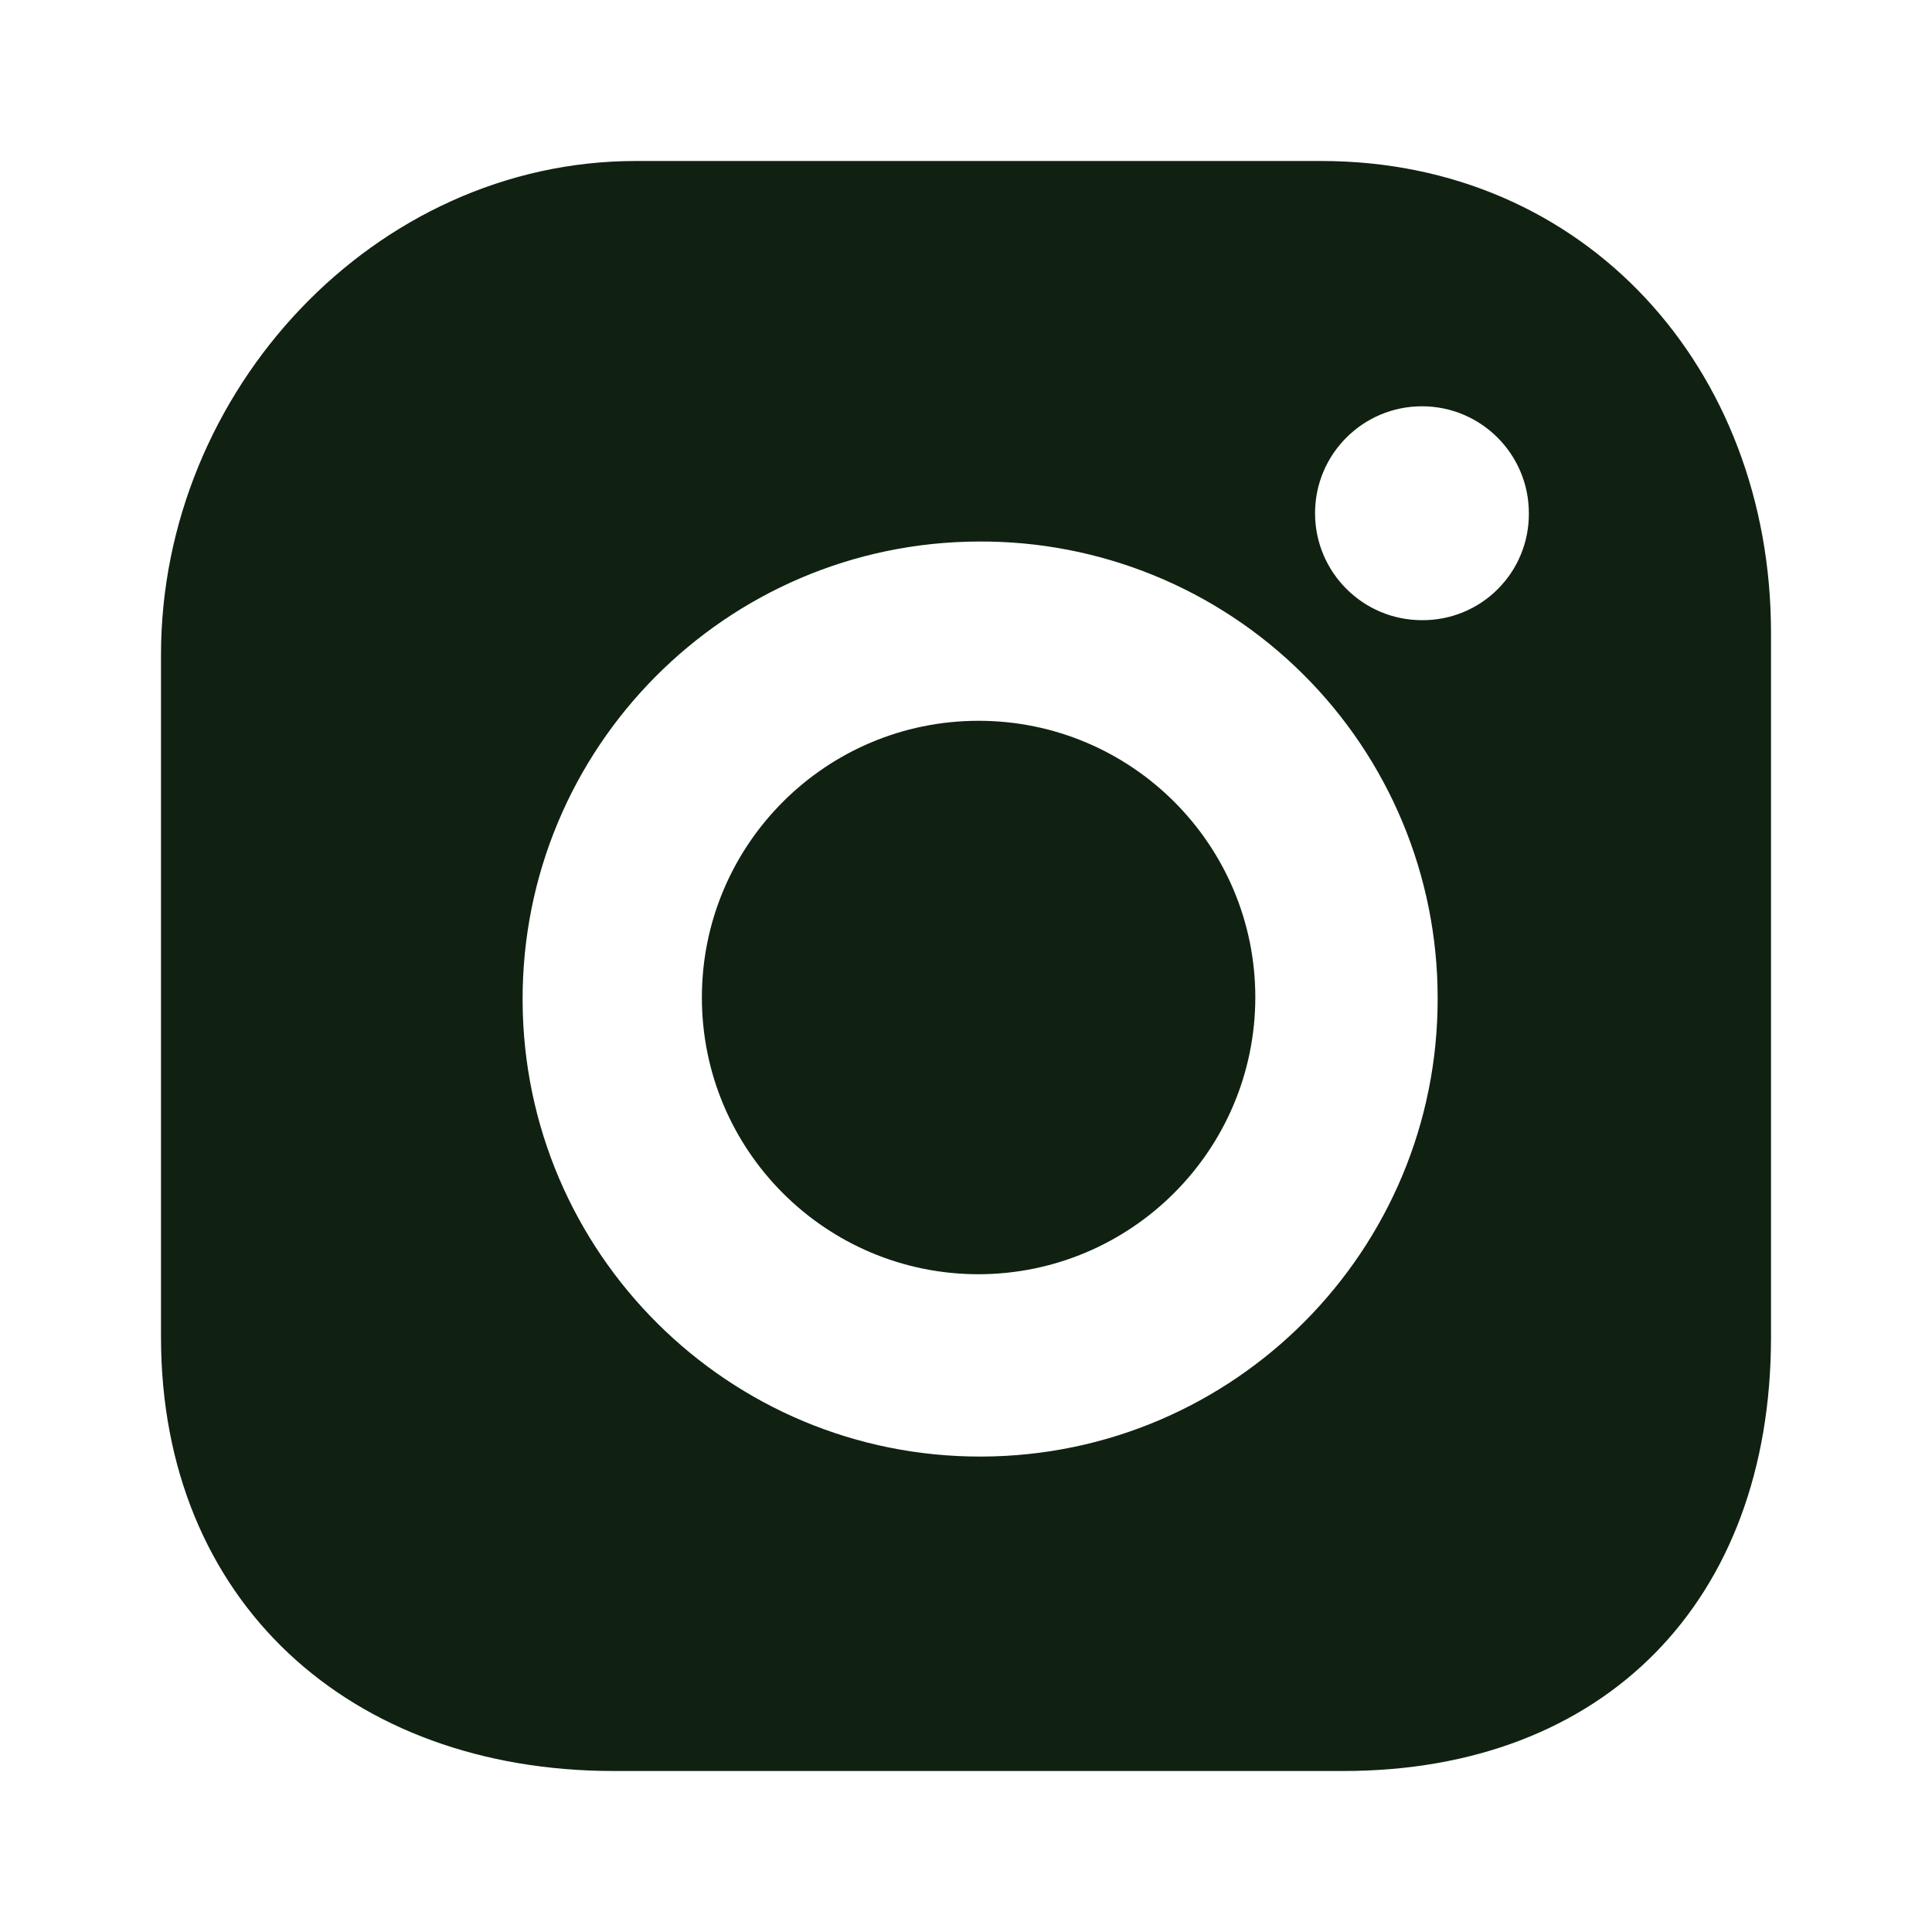 <svg width="24" height="24" viewBox="0 0 24 24" fill="none" xmlns="http://www.w3.org/2000/svg">
<path fill-rule="evenodd" clip-rule="evenodd" d="M22 16.61C22 19.891 19.93 22 16.688 22H7.625C4.344 22 2 19.891 2 16.61V8.133C2 4.852 4.656 2 7.898 2H16.414C19.695 2 22 4.579 22 7.86V16.61ZM6.492 12.43C6.481 9.291 9.017 6.738 12.156 6.727C13.665 6.718 15.115 7.31 16.185 8.373C17.256 9.436 17.858 10.882 17.859 12.391C17.87 15.53 15.334 18.083 12.195 18.094C9.056 18.105 6.503 15.569 6.492 12.43ZM8.719 12.391C8.719 14.29 10.258 15.829 12.156 15.829C14.053 15.826 15.591 14.288 15.594 12.391C15.594 10.493 14.055 8.954 12.156 8.954C10.258 8.954 8.719 10.493 8.719 12.391ZM16.336 6.375C16.336 7.109 16.931 7.704 17.664 7.704C18.017 7.707 18.357 7.568 18.606 7.318C18.856 7.068 18.995 6.729 18.992 6.375C18.992 5.642 18.398 5.047 17.664 5.047C16.931 5.047 16.336 5.642 16.336 6.375Z" fill="#102112"/>
</svg>
